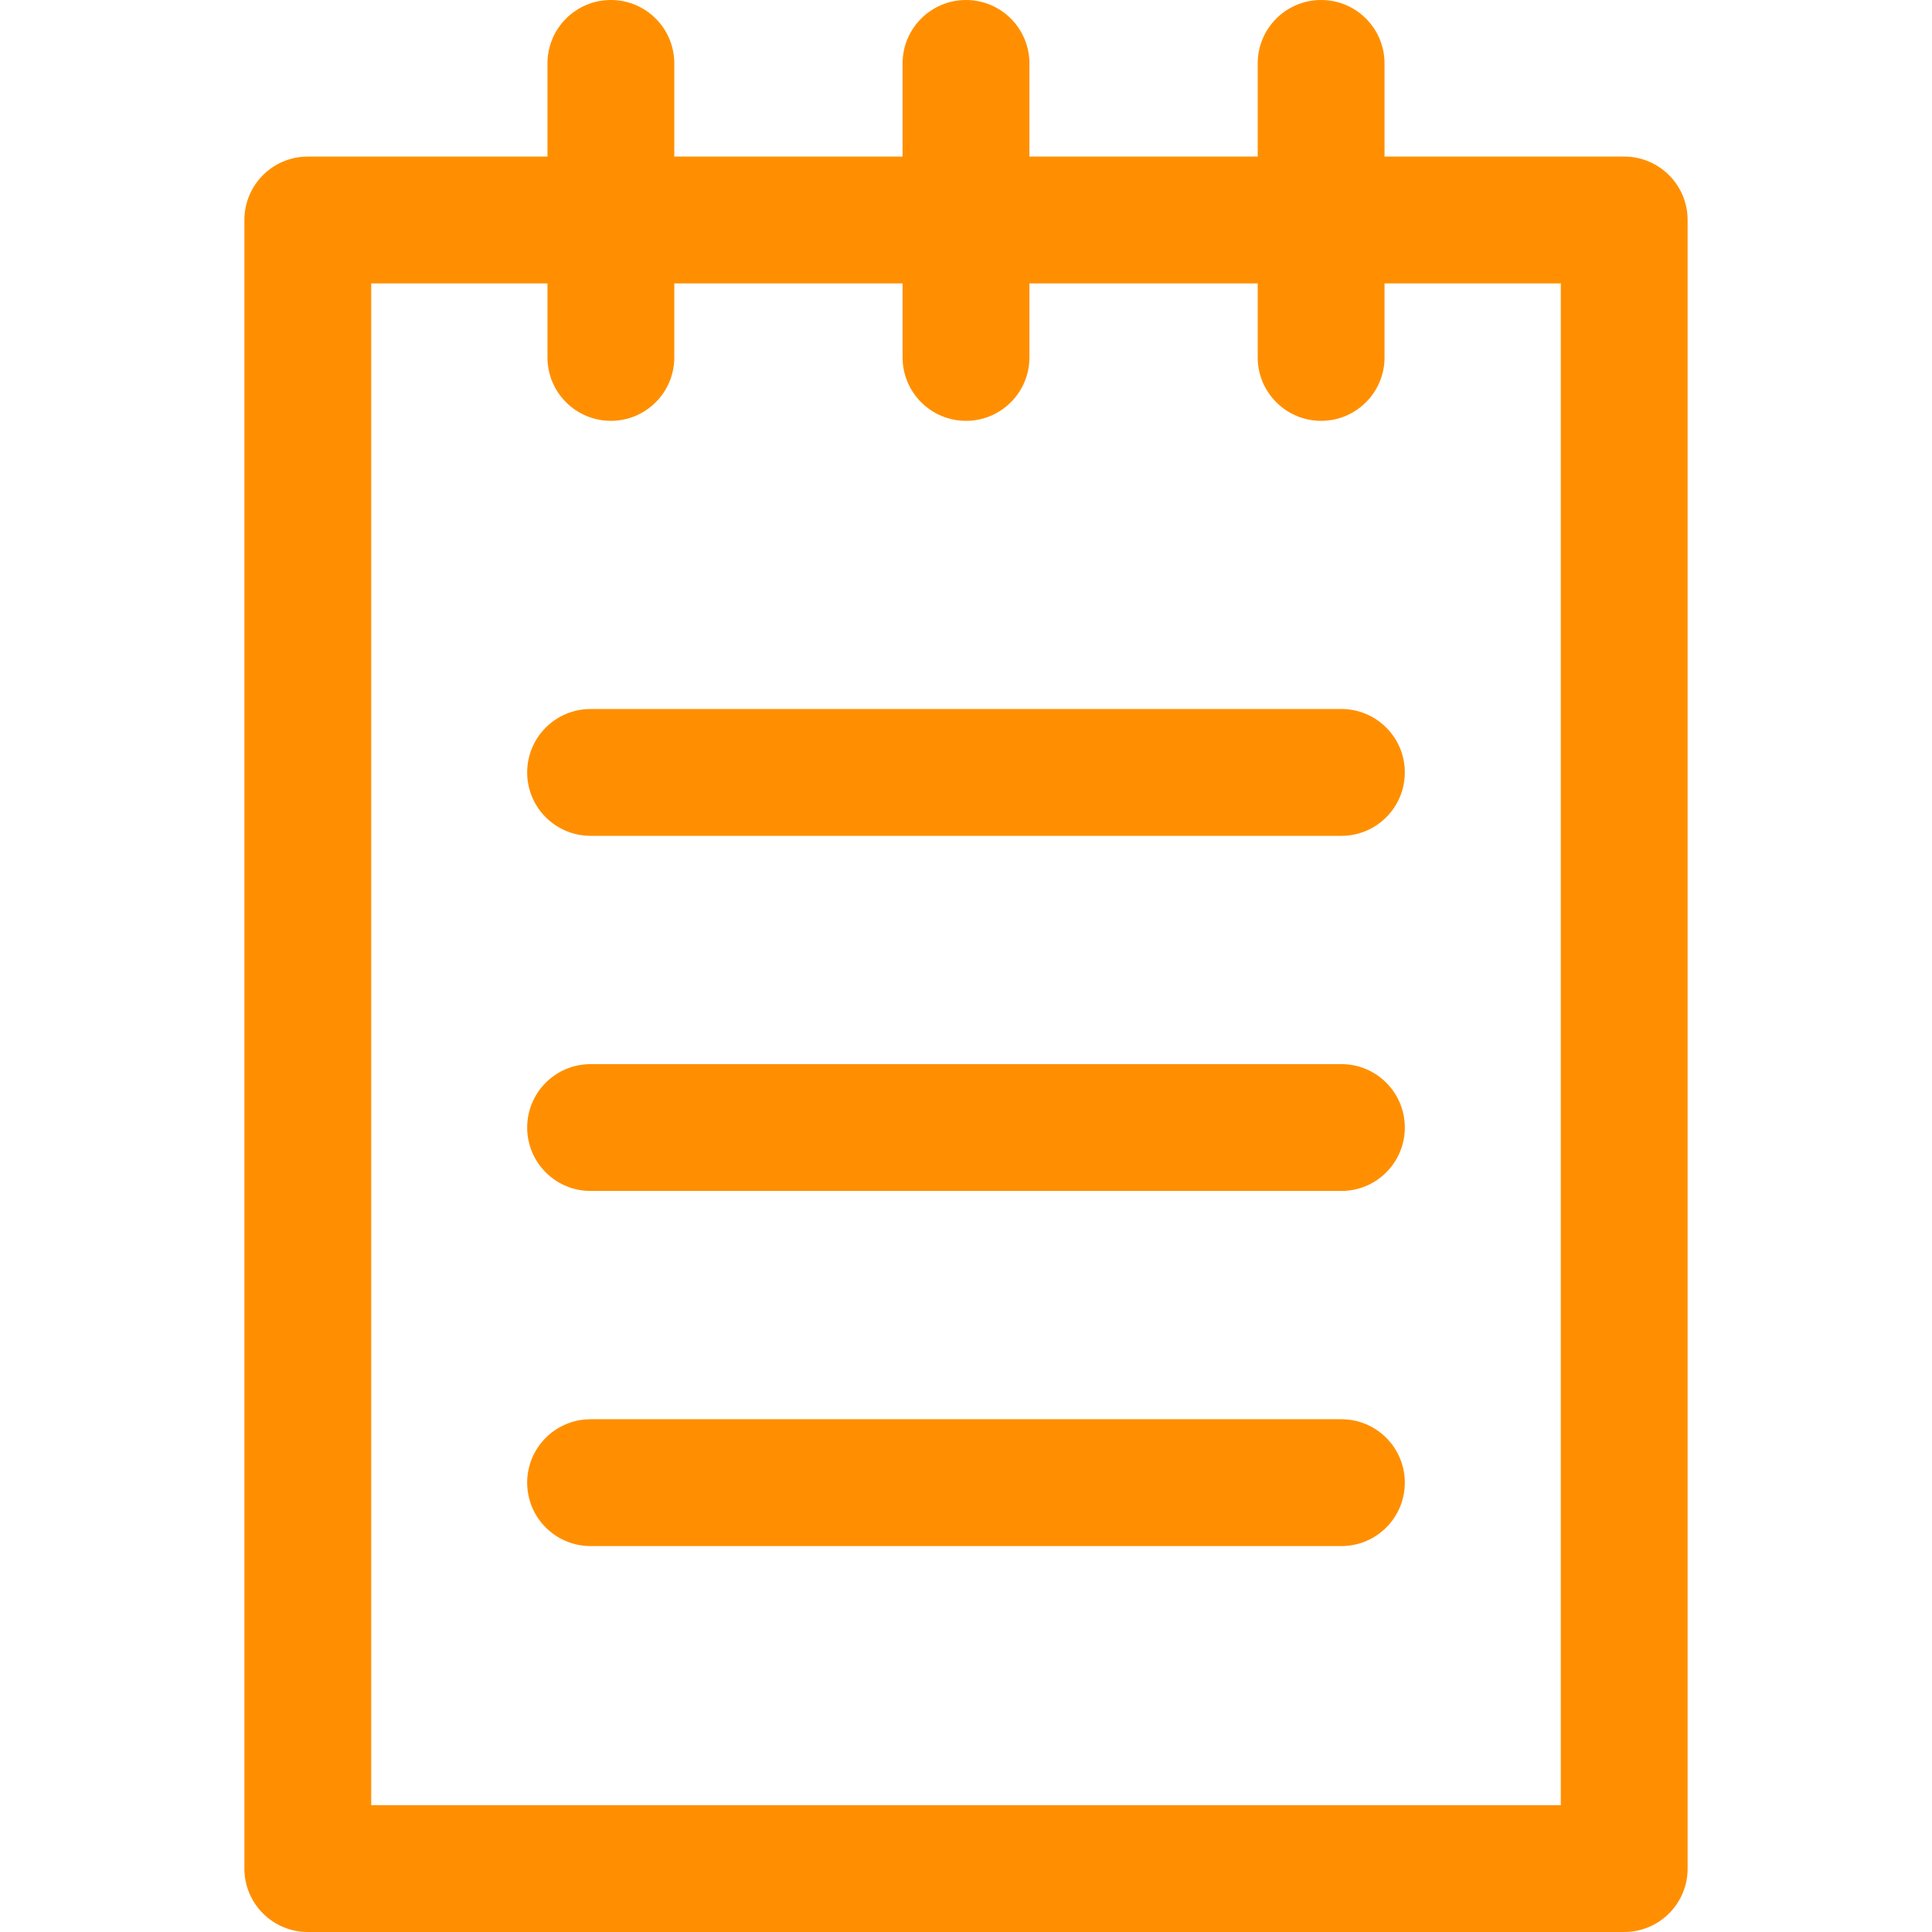 <svg xmlns="http://www.w3.org/2000/svg" width="128" height="128" viewBox="0 0 380.832 380.832">
  <g fill="#ff8f00">
    <path d="M320.16 30.864h-47.244V12.5c0-6.904-5.597-12.5-12.5-12.5s-12.5 5.596-12.5 12.5v18.364h-45V12.5c0-6.904-5.597-12.5-12.5-12.5s-12.5 5.596-12.5 12.5v18.364h-45V12.5c0-6.904-5.597-12.5-12.5-12.5s-12.5 5.596-12.5 12.5v18.364H60.673c-6.903 0-12.5 5.597-12.5 12.5v324.968c0 6.903 5.597 12.5 12.5 12.5H320.16c6.902 0 12.5-5.597 12.5-12.5V43.364c0-6.903-5.598-12.5-12.5-12.5zm-12.5 324.968H73.172V55.864h34.743v14.59c0 6.904 5.597 12.5 12.5 12.5s12.5-5.596 12.5-12.5v-14.59h45v14.59c0 6.904 5.597 12.5 12.5 12.5s12.5-5.596 12.5-12.5v-14.59h45v14.59c0 6.904 5.597 12.5 12.5 12.5s12.5-5.596 12.5-12.5v-14.59h34.743v299.968z"/>
    <path d="M264.416 139.758h-148c-6.903 0-12.5 5.597-12.5 12.5s5.597 12.5 12.5 12.5h148c6.903 0 12.5-5.597 12.5-12.5s-5.597-12.5-12.5-12.5zM264.416 209.758h-148c-6.903 0-12.5 5.598-12.5 12.5 0 6.903 5.597 12.5 12.5 12.5h148c6.903 0 12.5-5.597 12.5-12.5s-5.597-12.5-12.5-12.5zM264.416 279.758h-148c-6.903 0-12.5 5.598-12.5 12.5 0 6.903 5.597 12.5 12.5 12.5h148c6.903 0 12.5-5.597 12.5-12.5s-5.597-12.5-12.5-12.5z"/>
  </g>
</svg>
